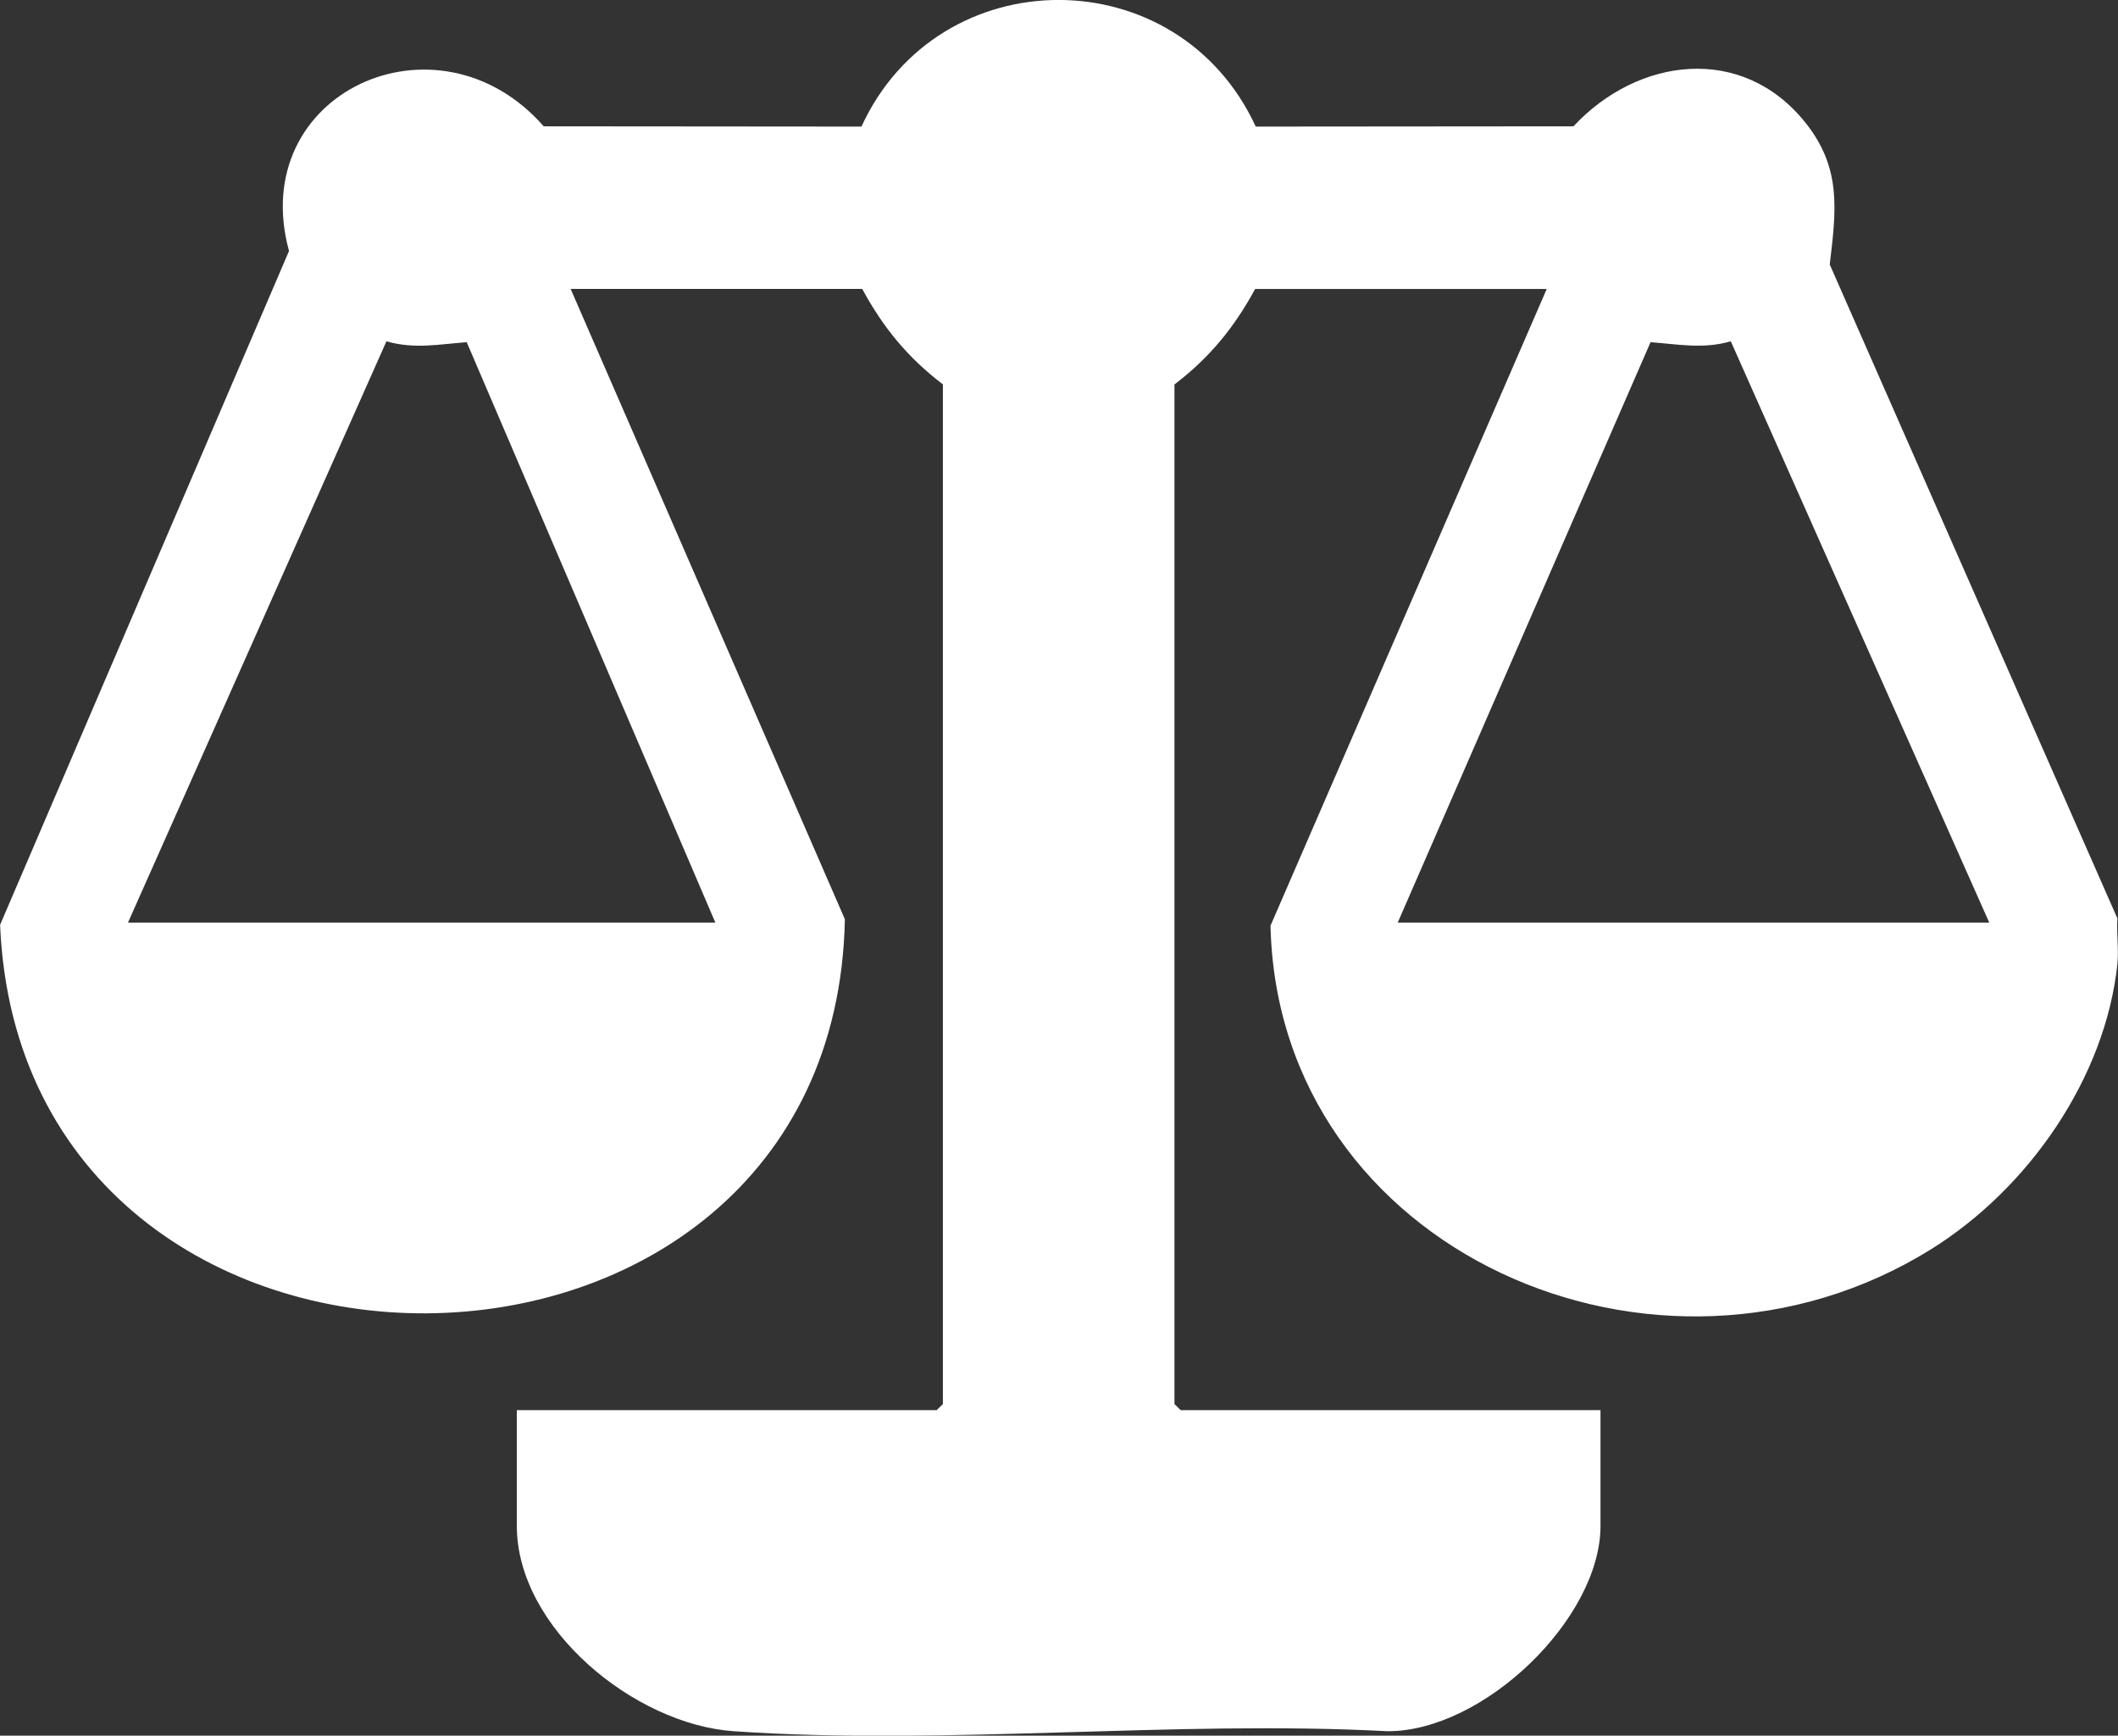 <svg width="72" height="59" viewBox="0 0 72 59" fill="none" xmlns="http://www.w3.org/2000/svg">
<rect x="0" y="0" width="72" height="59" fill="#333333" stroke="none"/>
<g clip-path="url(#clip0_241_327)">
<path d="M71.983 32.743C71.576 36.641 68.961 40.4 65.644 42.466C56.379 48.231 43.439 42.534 43.19 31.466L52.58 9.823H42.667C41.959 11.131 41.117 12.16 39.925 13.069V47.727L40.136 47.935H54.408V51.87C54.408 55.019 50.437 58.855 47.172 58.849C39.916 58.464 32.143 59.345 24.945 58.849C21.563 58.618 17.569 55.341 17.569 51.87V47.935H31.841L32.053 47.727V13.066C30.86 12.157 30.018 11.131 29.31 9.82H19.398L28.721 31.247C28.375 48.983 0.752 49.171 0.003 31.438L9.825 8.532C8.357 3.155 14.876 0.174 18.483 4.294L29.284 4.303C31.922 -1.433 40.041 -1.439 42.688 4.303L53.488 4.294C55.676 1.946 59.218 1.485 61.365 4.158C62.619 5.716 62.416 7.17 62.201 8.991L71.98 31.221C71.945 31.714 72.029 32.258 71.98 32.74L71.983 32.743ZM4.351 31.361H24.318L15.866 11.632C14.928 11.701 14.078 11.877 13.137 11.601L4.351 31.361ZM47.517 31.361H67.623L58.837 11.601C57.9 11.875 57.049 11.701 56.109 11.632L47.515 31.361H47.517Z" fill="white"/>
</g>
<defs>
<clipPath id="clip0_241_327">
<rect width="72" height="59" fill="white"/>
</clipPath>
</defs>
</svg>
